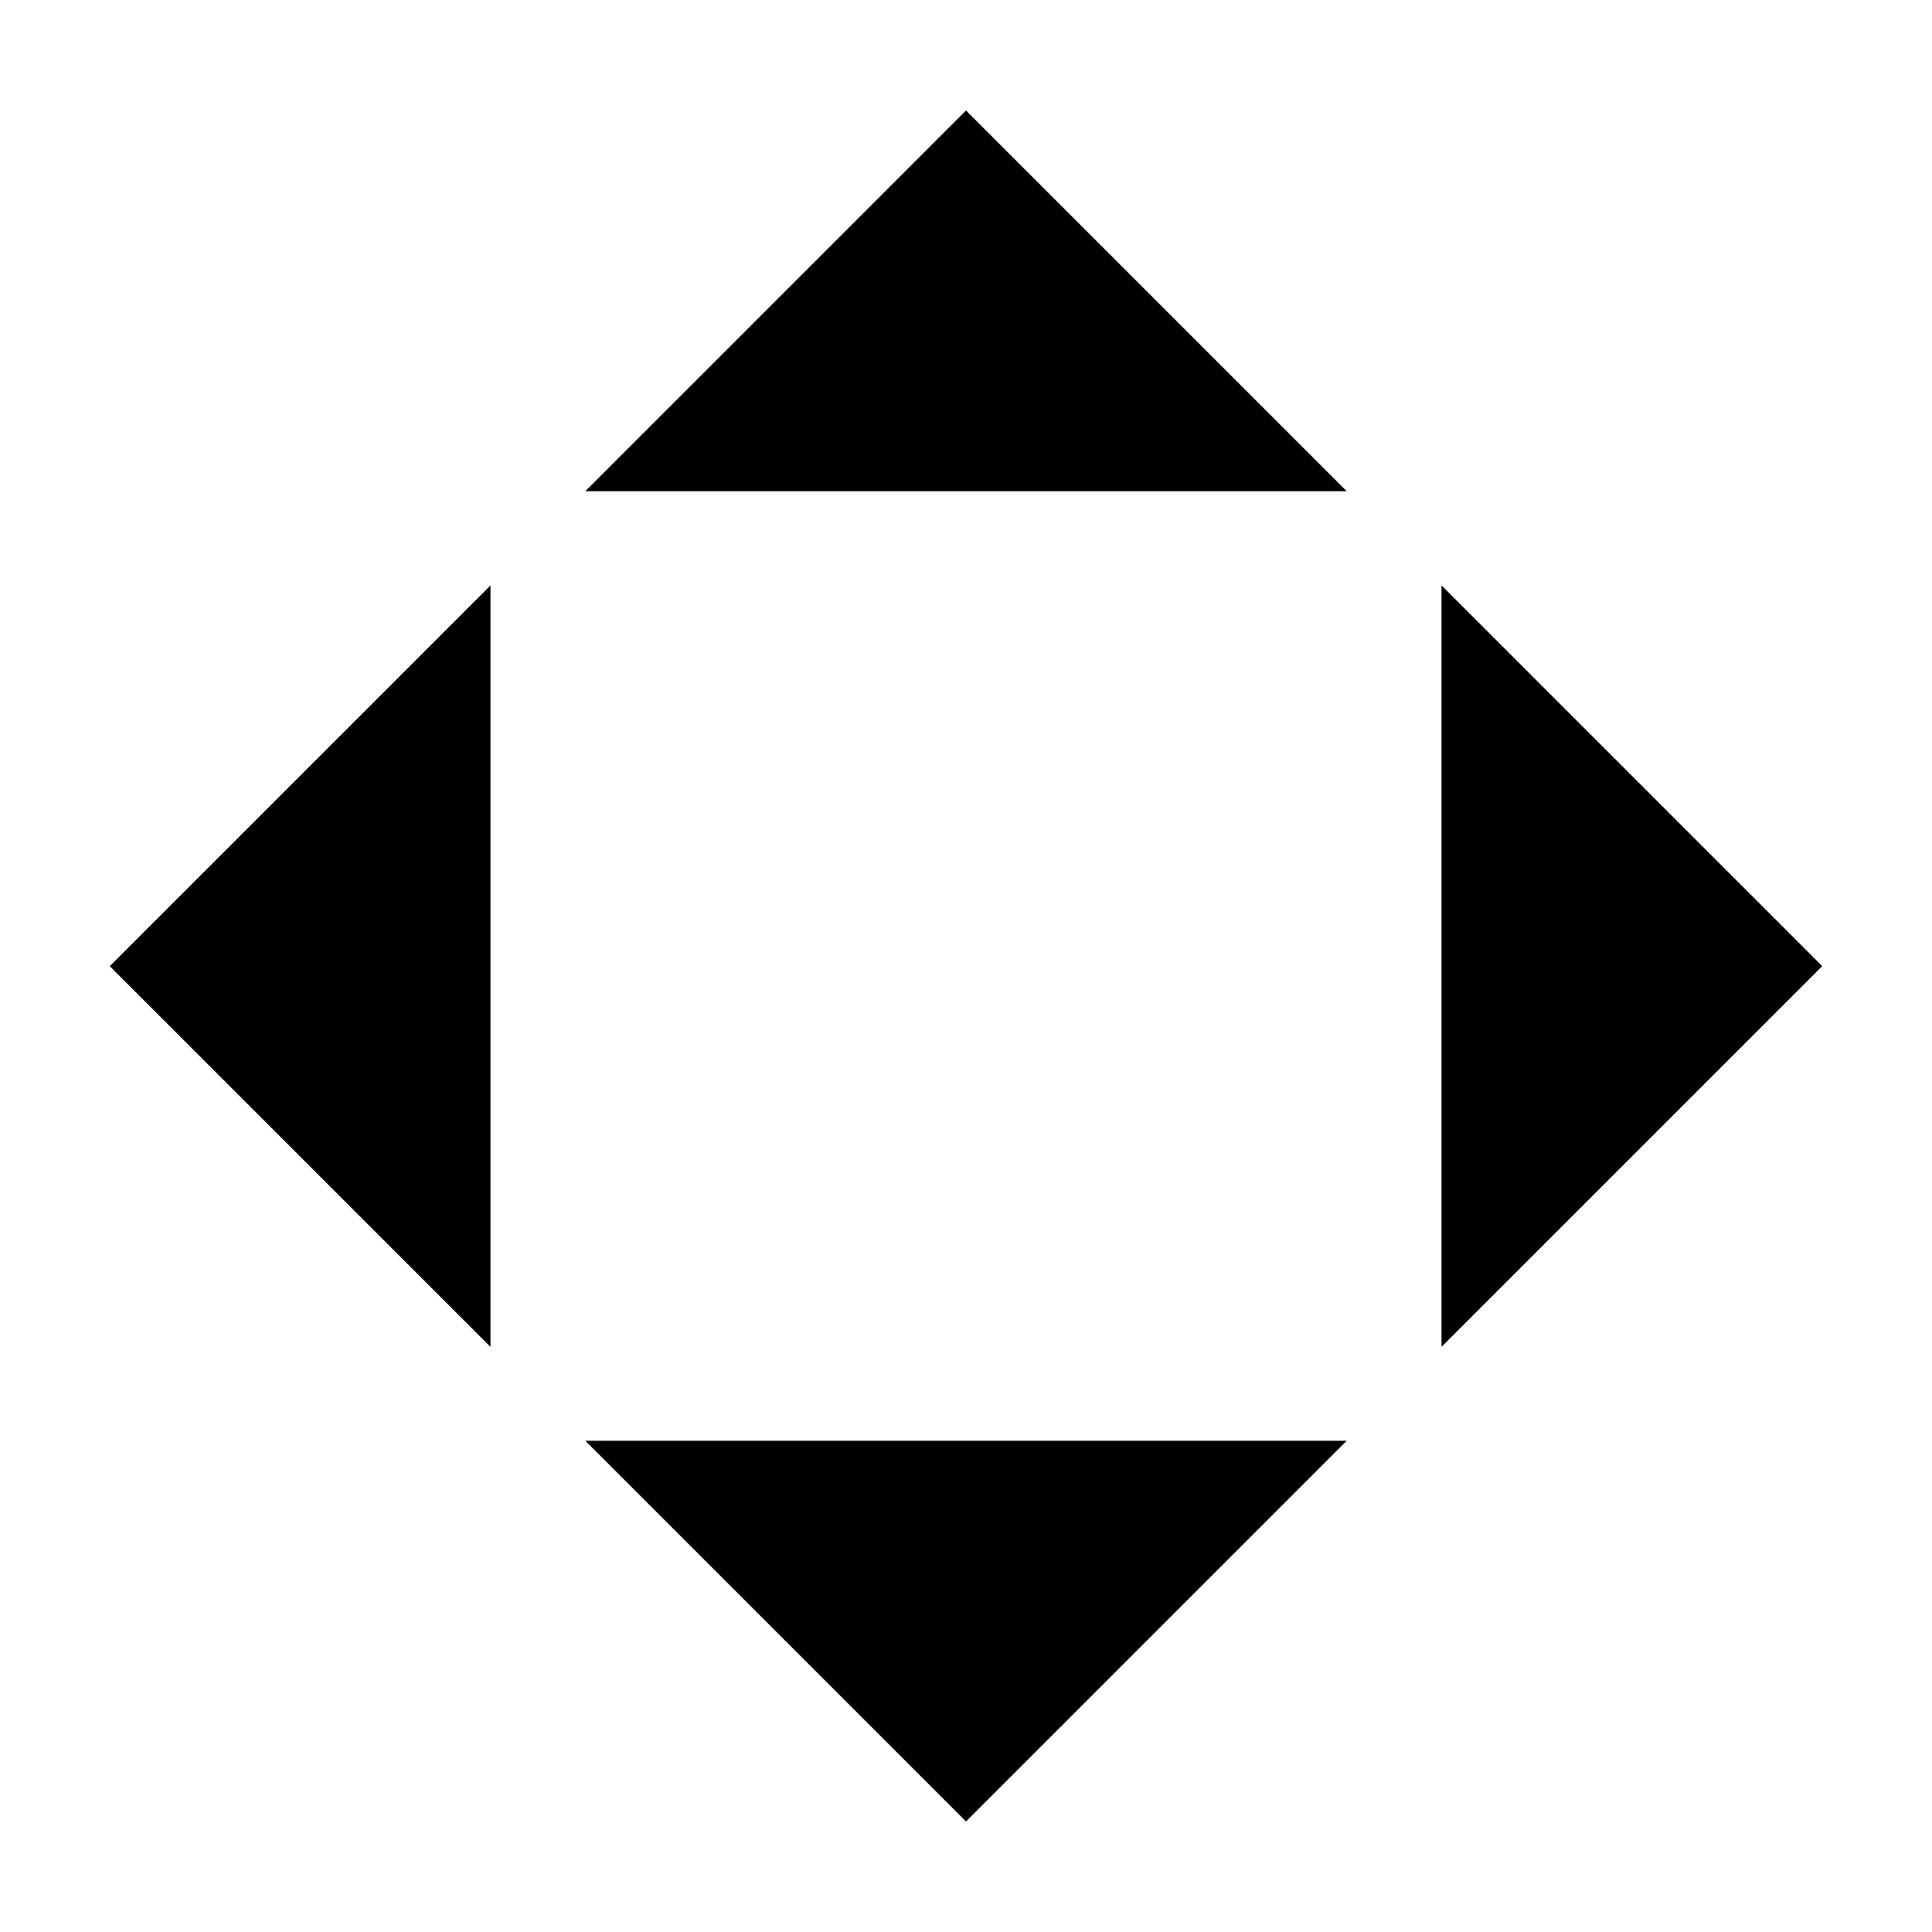 <?xml version="1.0" encoding="UTF-8"?>
<!-- Uploaded to: ICON Repo, www.iconrepo.com, Generator: ICON Repo Mixer Tools -->
<svg fill="#000000" width="800px" height="800px" version="1.1" viewBox="144 144 512 512" xmlns="http://www.w3.org/2000/svg">
 <g>
  <path d="m526.02 299.14v201.78l100.89-100.89z"/>
  <path d="m273.98 500.93v-201.78l-100.89 100.89z"/>
  <path d="m299.11 274.17h201.78l-100.89-100.89z"/>
  <path d="m400 626.71 100.89-100.89h-201.78z"/>
 </g>
</svg>